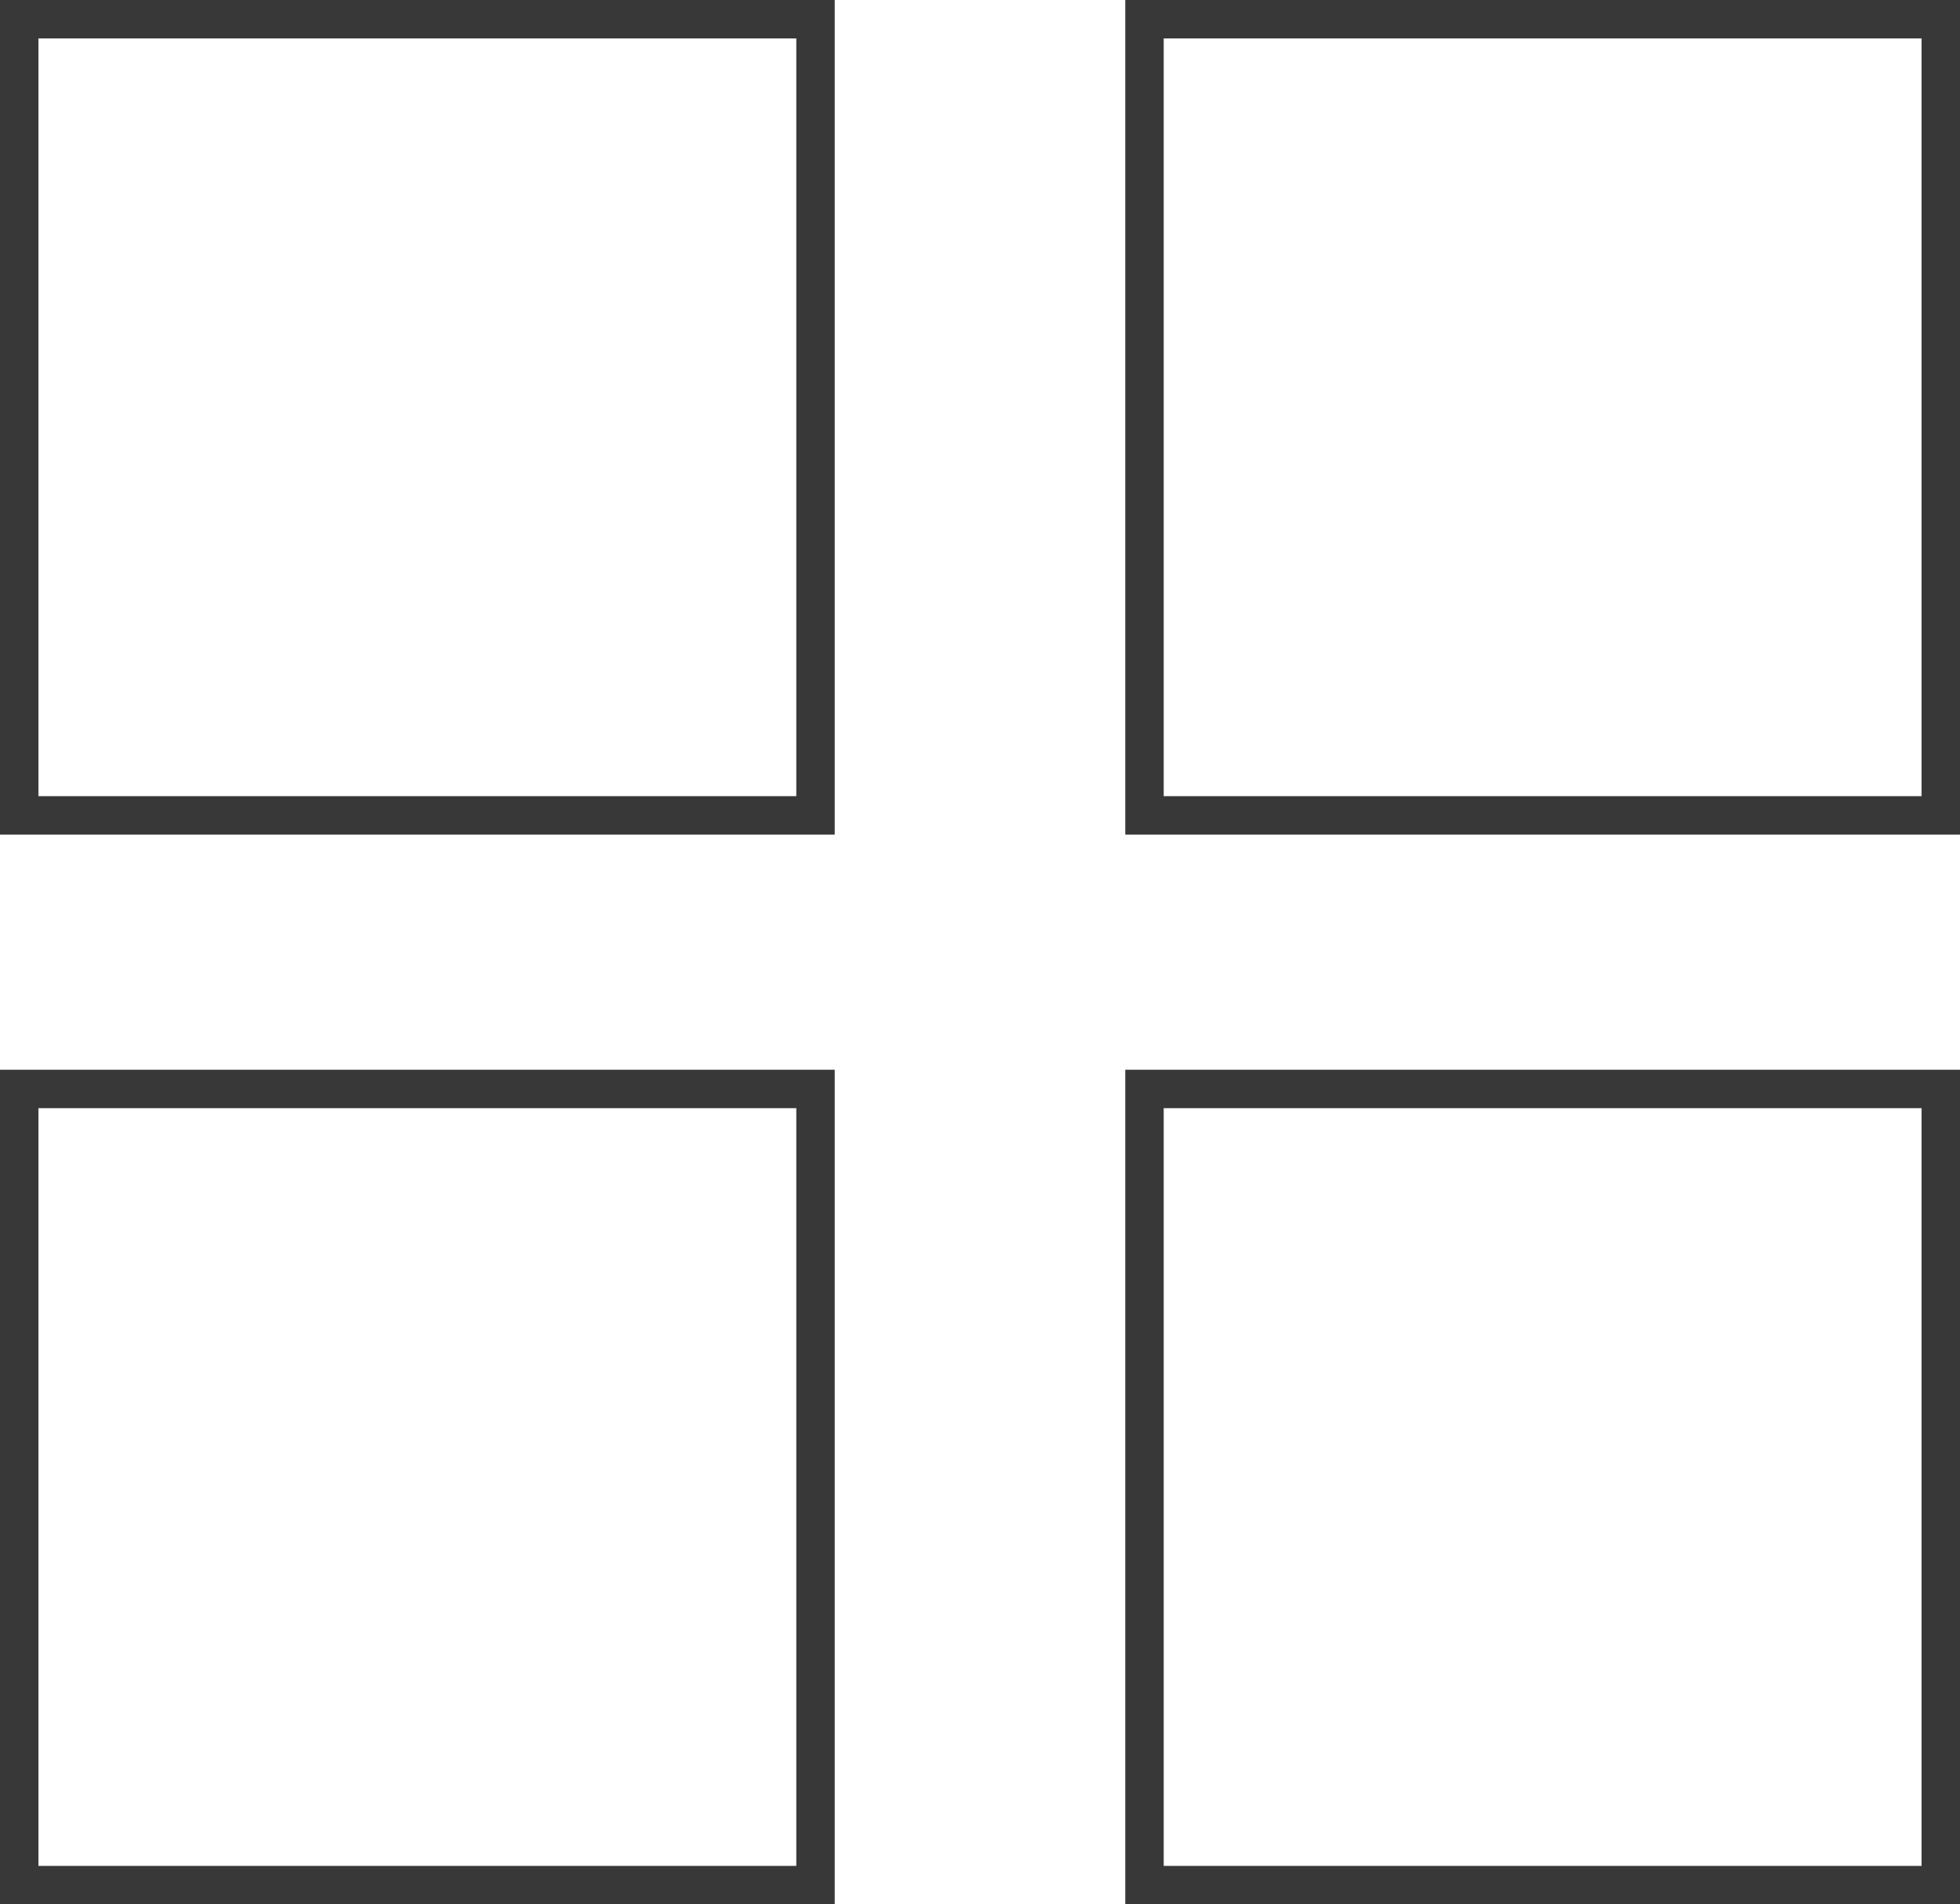 <svg xmlns="http://www.w3.org/2000/svg" id="Layer_2" data-name="Layer 2" viewBox="0 0 25.5 24.78"><defs><style>      .cls-1 {        fill: none;        stroke: #383838;        stroke-miterlimit: 10;        stroke-width: .5px;      }    </style></defs><g id="Layer_1-2" data-name="Layer 1"><g><rect class="cls-1" x=".25" y=".25" width="10.36" height="10.36"></rect><rect class="cls-1" x="14.89" y=".25" width="10.36" height="10.36"></rect><rect class="cls-1" x=".25" y="14.17" width="10.36" height="10.36"></rect><rect class="cls-1" x="14.89" y="14.17" width="10.36" height="10.36"></rect></g></g></svg>